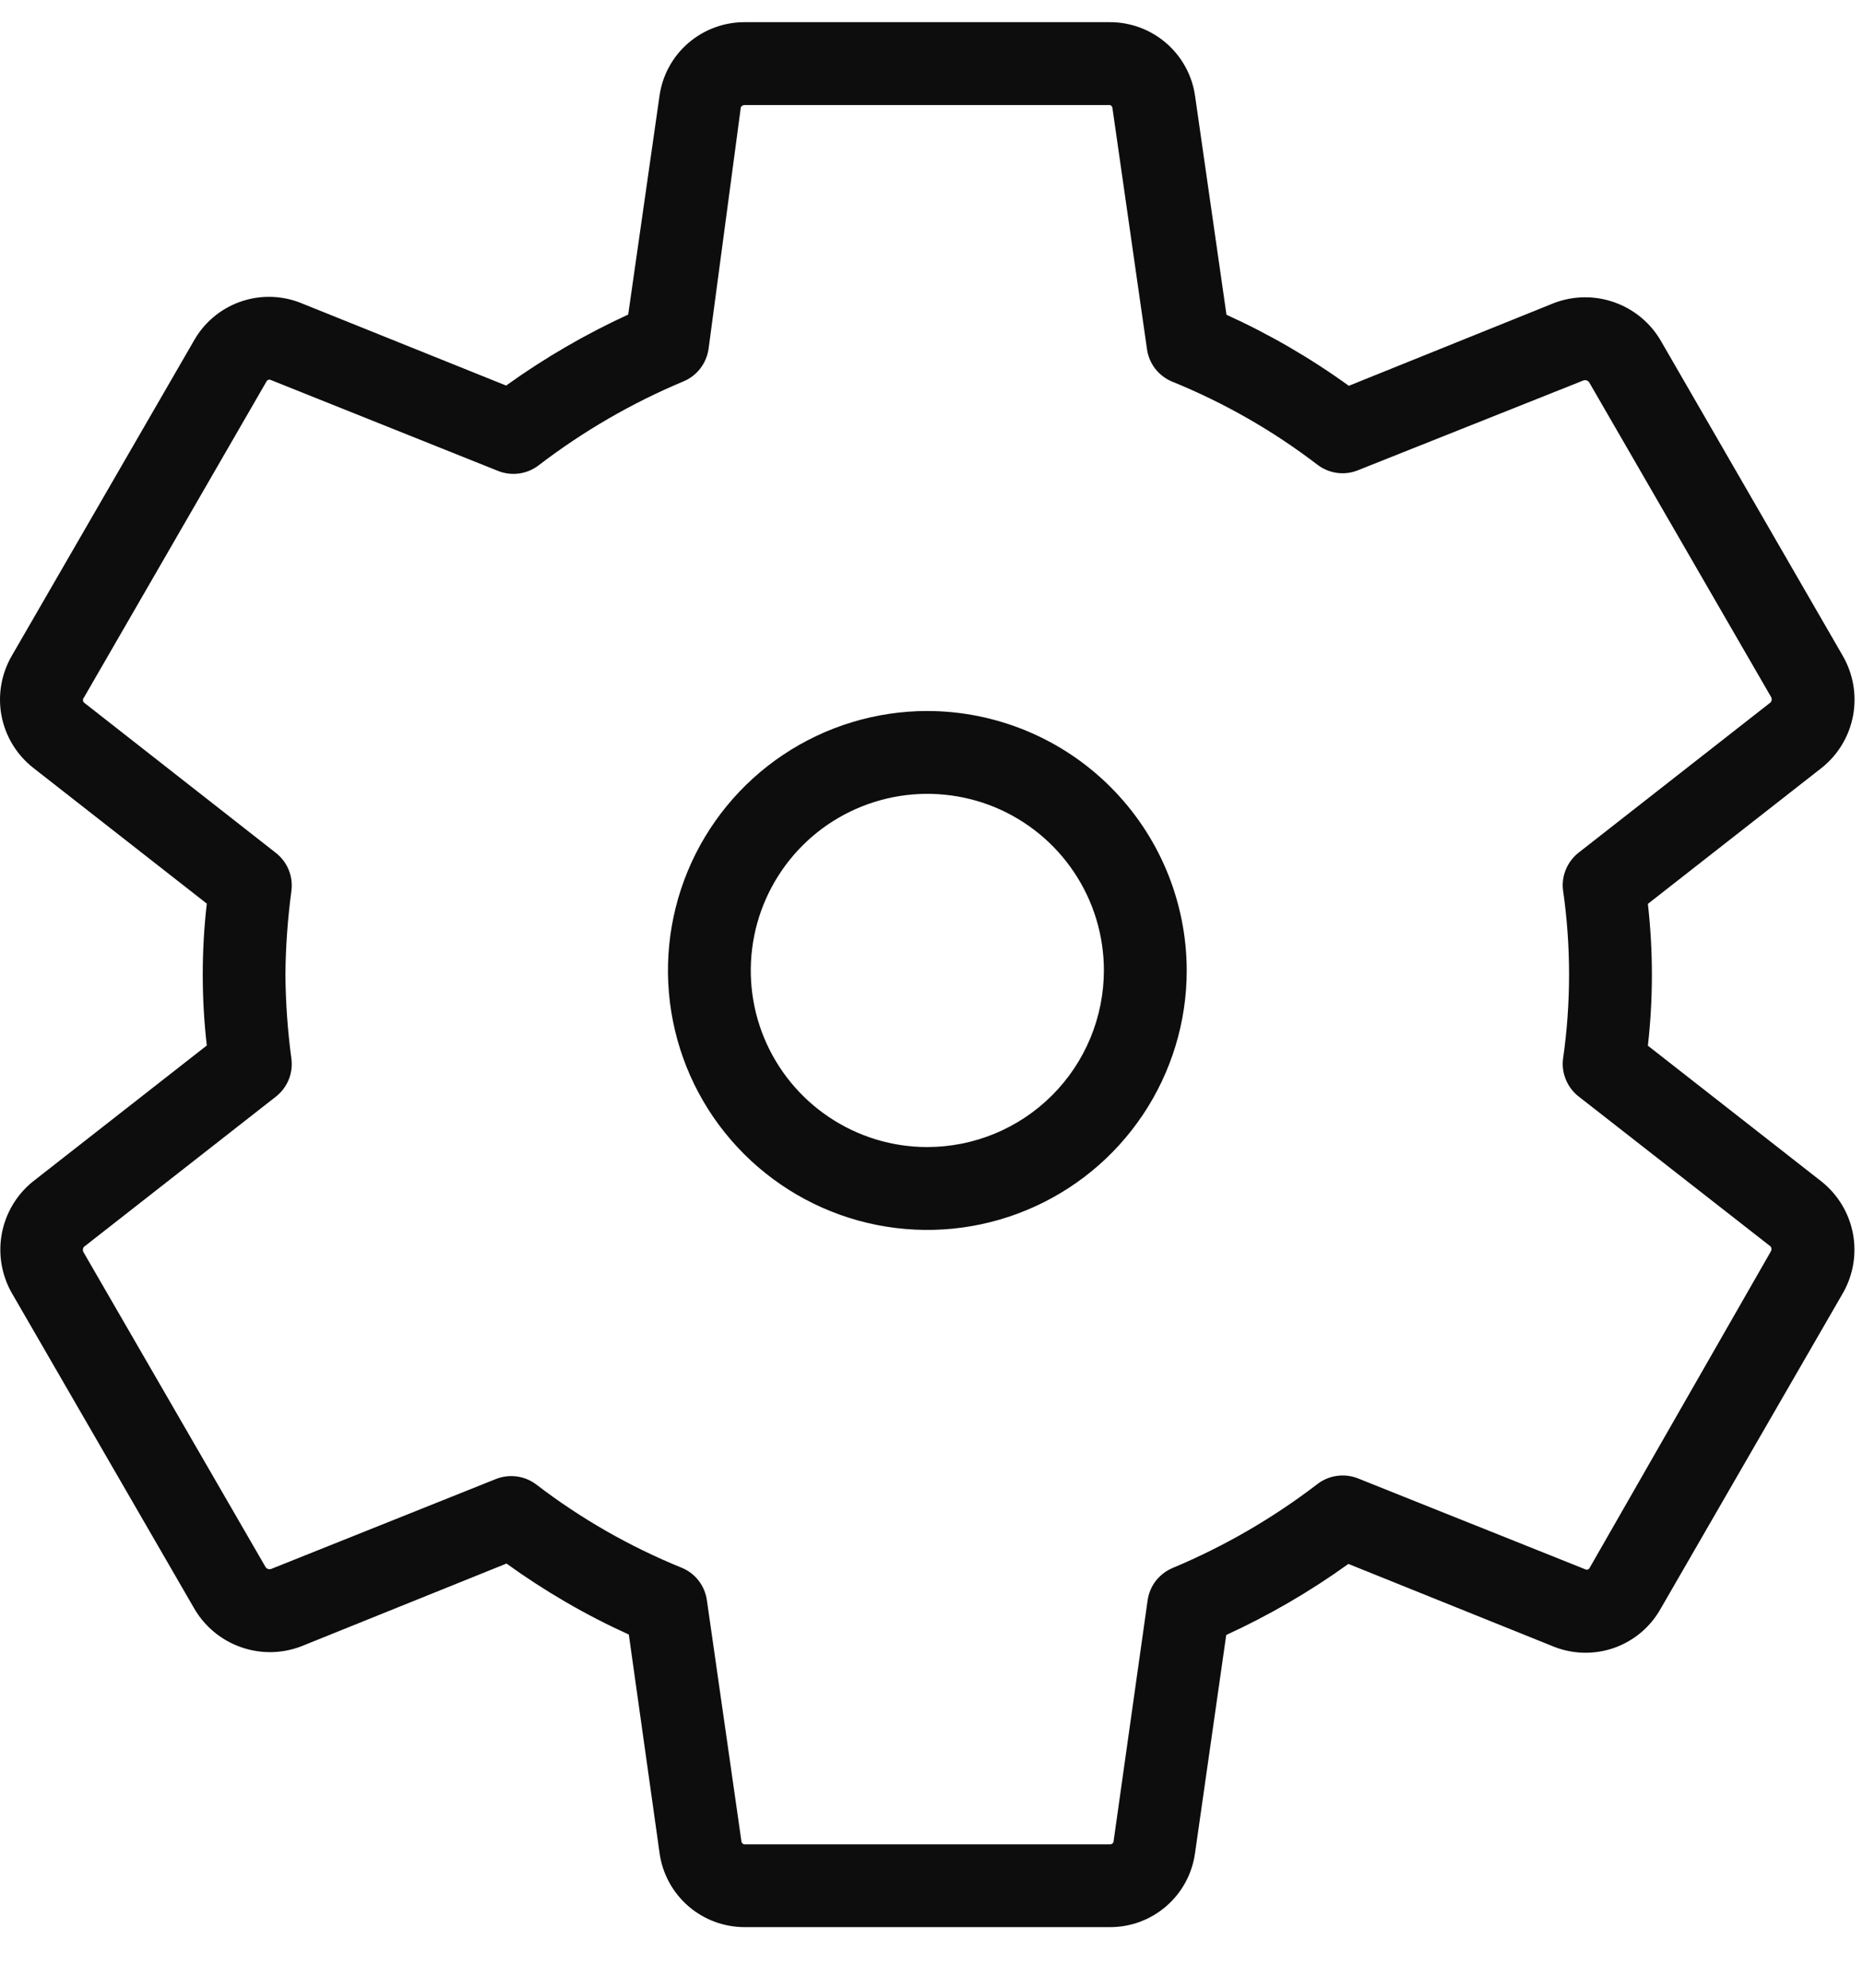 <svg width="30" height="32" viewBox="0 0 30 32" fill="none" xmlns="http://www.w3.org/2000/svg">
<path d="M29.676 10.561L26.753 5.501C26.587 5.208 26.322 4.984 26.005 4.87C25.688 4.755 25.341 4.758 25.026 4.878L21.72 6.211C21.103 5.765 20.443 5.382 19.75 5.067L19.246 1.557C19.202 1.224 19.037 0.918 18.783 0.697C18.529 0.476 18.203 0.355 17.866 0.357H12C11.665 0.354 11.34 0.473 11.086 0.691C10.832 0.909 10.666 1.213 10.62 1.544L10.116 5.064C9.426 5.381 8.767 5.764 8.15 6.207L4.836 4.874C4.525 4.752 4.18 4.747 3.866 4.859C3.551 4.971 3.287 5.193 3.123 5.484L0.19 10.557C0.021 10.848 -0.038 11.19 0.024 11.521C0.087 11.851 0.266 12.148 0.53 12.357L3.33 14.547C3.243 15.306 3.243 16.072 3.33 16.831L0.526 19.024C0.266 19.235 0.09 19.532 0.029 19.861C-0.032 20.19 0.026 20.531 0.193 20.821L3.12 25.881C3.286 26.175 3.552 26.399 3.869 26.513C4.186 26.628 4.534 26.625 4.85 26.504L8.156 25.171C8.773 25.616 9.433 26 10.126 26.314L10.62 29.824C10.664 30.158 10.829 30.464 11.083 30.685C11.337 30.906 11.663 31.026 12 31.024H17.866C18.201 31.027 18.524 30.908 18.778 30.689C19.031 30.471 19.196 30.169 19.243 29.837L19.746 26.321C20.437 26.004 21.096 25.621 21.713 25.177L25.026 26.511C25.337 26.633 25.682 26.639 25.997 26.527C26.312 26.415 26.576 26.192 26.74 25.901L29.68 20.811C29.844 20.521 29.9 20.182 29.837 19.854C29.774 19.527 29.596 19.233 29.336 19.024L26.536 16.834C26.622 16.076 26.622 15.31 26.536 14.551L29.34 12.357C29.601 12.147 29.778 11.851 29.84 11.521C29.901 11.192 29.843 10.851 29.676 10.561ZM28.513 11.307L25.42 13.727C25.329 13.799 25.259 13.892 25.215 13.998C25.171 14.104 25.155 14.22 25.17 14.334C25.299 15.233 25.299 16.145 25.17 17.044C25.155 17.158 25.171 17.274 25.215 17.38C25.259 17.487 25.329 17.58 25.42 17.651L28.513 20.067C28.521 20.08 28.526 20.094 28.526 20.109C28.526 20.124 28.521 20.139 28.513 20.151L25.596 25.244C25.591 25.255 25.581 25.262 25.57 25.267C25.56 25.271 25.547 25.271 25.536 25.267L21.87 23.801C21.763 23.758 21.647 23.744 21.533 23.759C21.419 23.774 21.311 23.818 21.22 23.887C20.503 24.437 19.719 24.892 18.886 25.241C18.779 25.285 18.685 25.357 18.613 25.448C18.542 25.54 18.496 25.649 18.48 25.764L17.93 29.657C17.925 29.668 17.917 29.677 17.907 29.683C17.896 29.689 17.885 29.692 17.873 29.691H12C11.986 29.693 11.972 29.689 11.961 29.681C11.95 29.673 11.942 29.661 11.94 29.648L11.383 25.761C11.367 25.646 11.321 25.537 11.249 25.445C11.178 25.353 11.084 25.282 10.976 25.238C10.143 24.899 9.358 24.451 8.643 23.904C8.55 23.831 8.439 23.785 8.322 23.769C8.205 23.753 8.085 23.769 7.976 23.814L4.366 25.258C4.35 25.263 4.332 25.264 4.316 25.258C4.3 25.253 4.286 25.242 4.276 25.227L1.35 20.168C1.34 20.154 1.335 20.138 1.335 20.121C1.335 20.104 1.34 20.088 1.35 20.074L4.443 17.654C4.533 17.583 4.604 17.49 4.648 17.384C4.692 17.277 4.707 17.162 4.693 17.047C4.632 16.598 4.6 16.145 4.596 15.691C4.6 15.238 4.633 14.786 4.693 14.338C4.707 14.223 4.692 14.108 4.648 14.001C4.604 13.895 4.533 13.802 4.443 13.731L1.353 11.311C1.342 11.3 1.336 11.285 1.336 11.269C1.336 11.254 1.342 11.239 1.353 11.227L4.293 6.138C4.299 6.127 4.308 6.119 4.319 6.115C4.33 6.111 4.342 6.11 4.353 6.114L8.02 7.581C8.126 7.624 8.242 7.638 8.356 7.623C8.47 7.608 8.578 7.563 8.67 7.494C9.386 6.945 10.17 6.49 11.003 6.141C11.111 6.097 11.205 6.025 11.276 5.933C11.347 5.841 11.393 5.733 11.41 5.617L11.93 1.724C11.93 1.724 11.953 1.691 11.986 1.691H17.853C17.867 1.689 17.881 1.692 17.892 1.7C17.903 1.708 17.91 1.721 17.913 1.734L18.47 5.621C18.486 5.736 18.532 5.845 18.603 5.937C18.675 6.028 18.769 6.1 18.876 6.144C19.71 6.483 20.495 6.931 21.21 7.478C21.303 7.55 21.414 7.597 21.531 7.613C21.648 7.629 21.767 7.613 21.876 7.567L25.5 6.124C25.516 6.119 25.533 6.119 25.549 6.124C25.566 6.13 25.58 6.14 25.59 6.154L28.516 11.214C28.526 11.228 28.53 11.245 28.53 11.261C28.529 11.278 28.523 11.294 28.513 11.307Z" fill="#0D0D0D"/>
<path d="M14.93 11.446C14.104 11.447 13.296 11.693 12.61 12.152C11.924 12.611 11.389 13.264 11.073 14.027C10.758 14.79 10.675 15.63 10.837 16.44C10.998 17.25 11.396 17.994 11.981 18.578C12.565 19.161 13.309 19.559 14.119 19.72C14.93 19.881 15.769 19.798 16.532 19.481C17.295 19.165 17.947 18.63 18.406 17.943C18.865 17.256 19.11 16.449 19.11 15.623C19.108 14.515 18.667 13.453 17.883 12.67C17.1 11.887 16.037 11.447 14.93 11.446ZM14.93 18.466C14.367 18.466 13.818 18.298 13.351 17.985C12.884 17.673 12.52 17.228 12.305 16.709C12.09 16.189 12.035 15.617 12.145 15.066C12.255 14.515 12.526 14.009 12.924 13.611C13.321 13.214 13.828 12.944 14.38 12.834C14.931 12.725 15.502 12.781 16.022 12.996C16.541 13.212 16.985 13.576 17.297 14.044C17.61 14.511 17.776 15.061 17.776 15.623C17.775 16.377 17.475 17.101 16.941 17.634C16.408 18.167 15.684 18.466 14.93 18.466Z" fill="#0D0D0D"/>
</svg>
